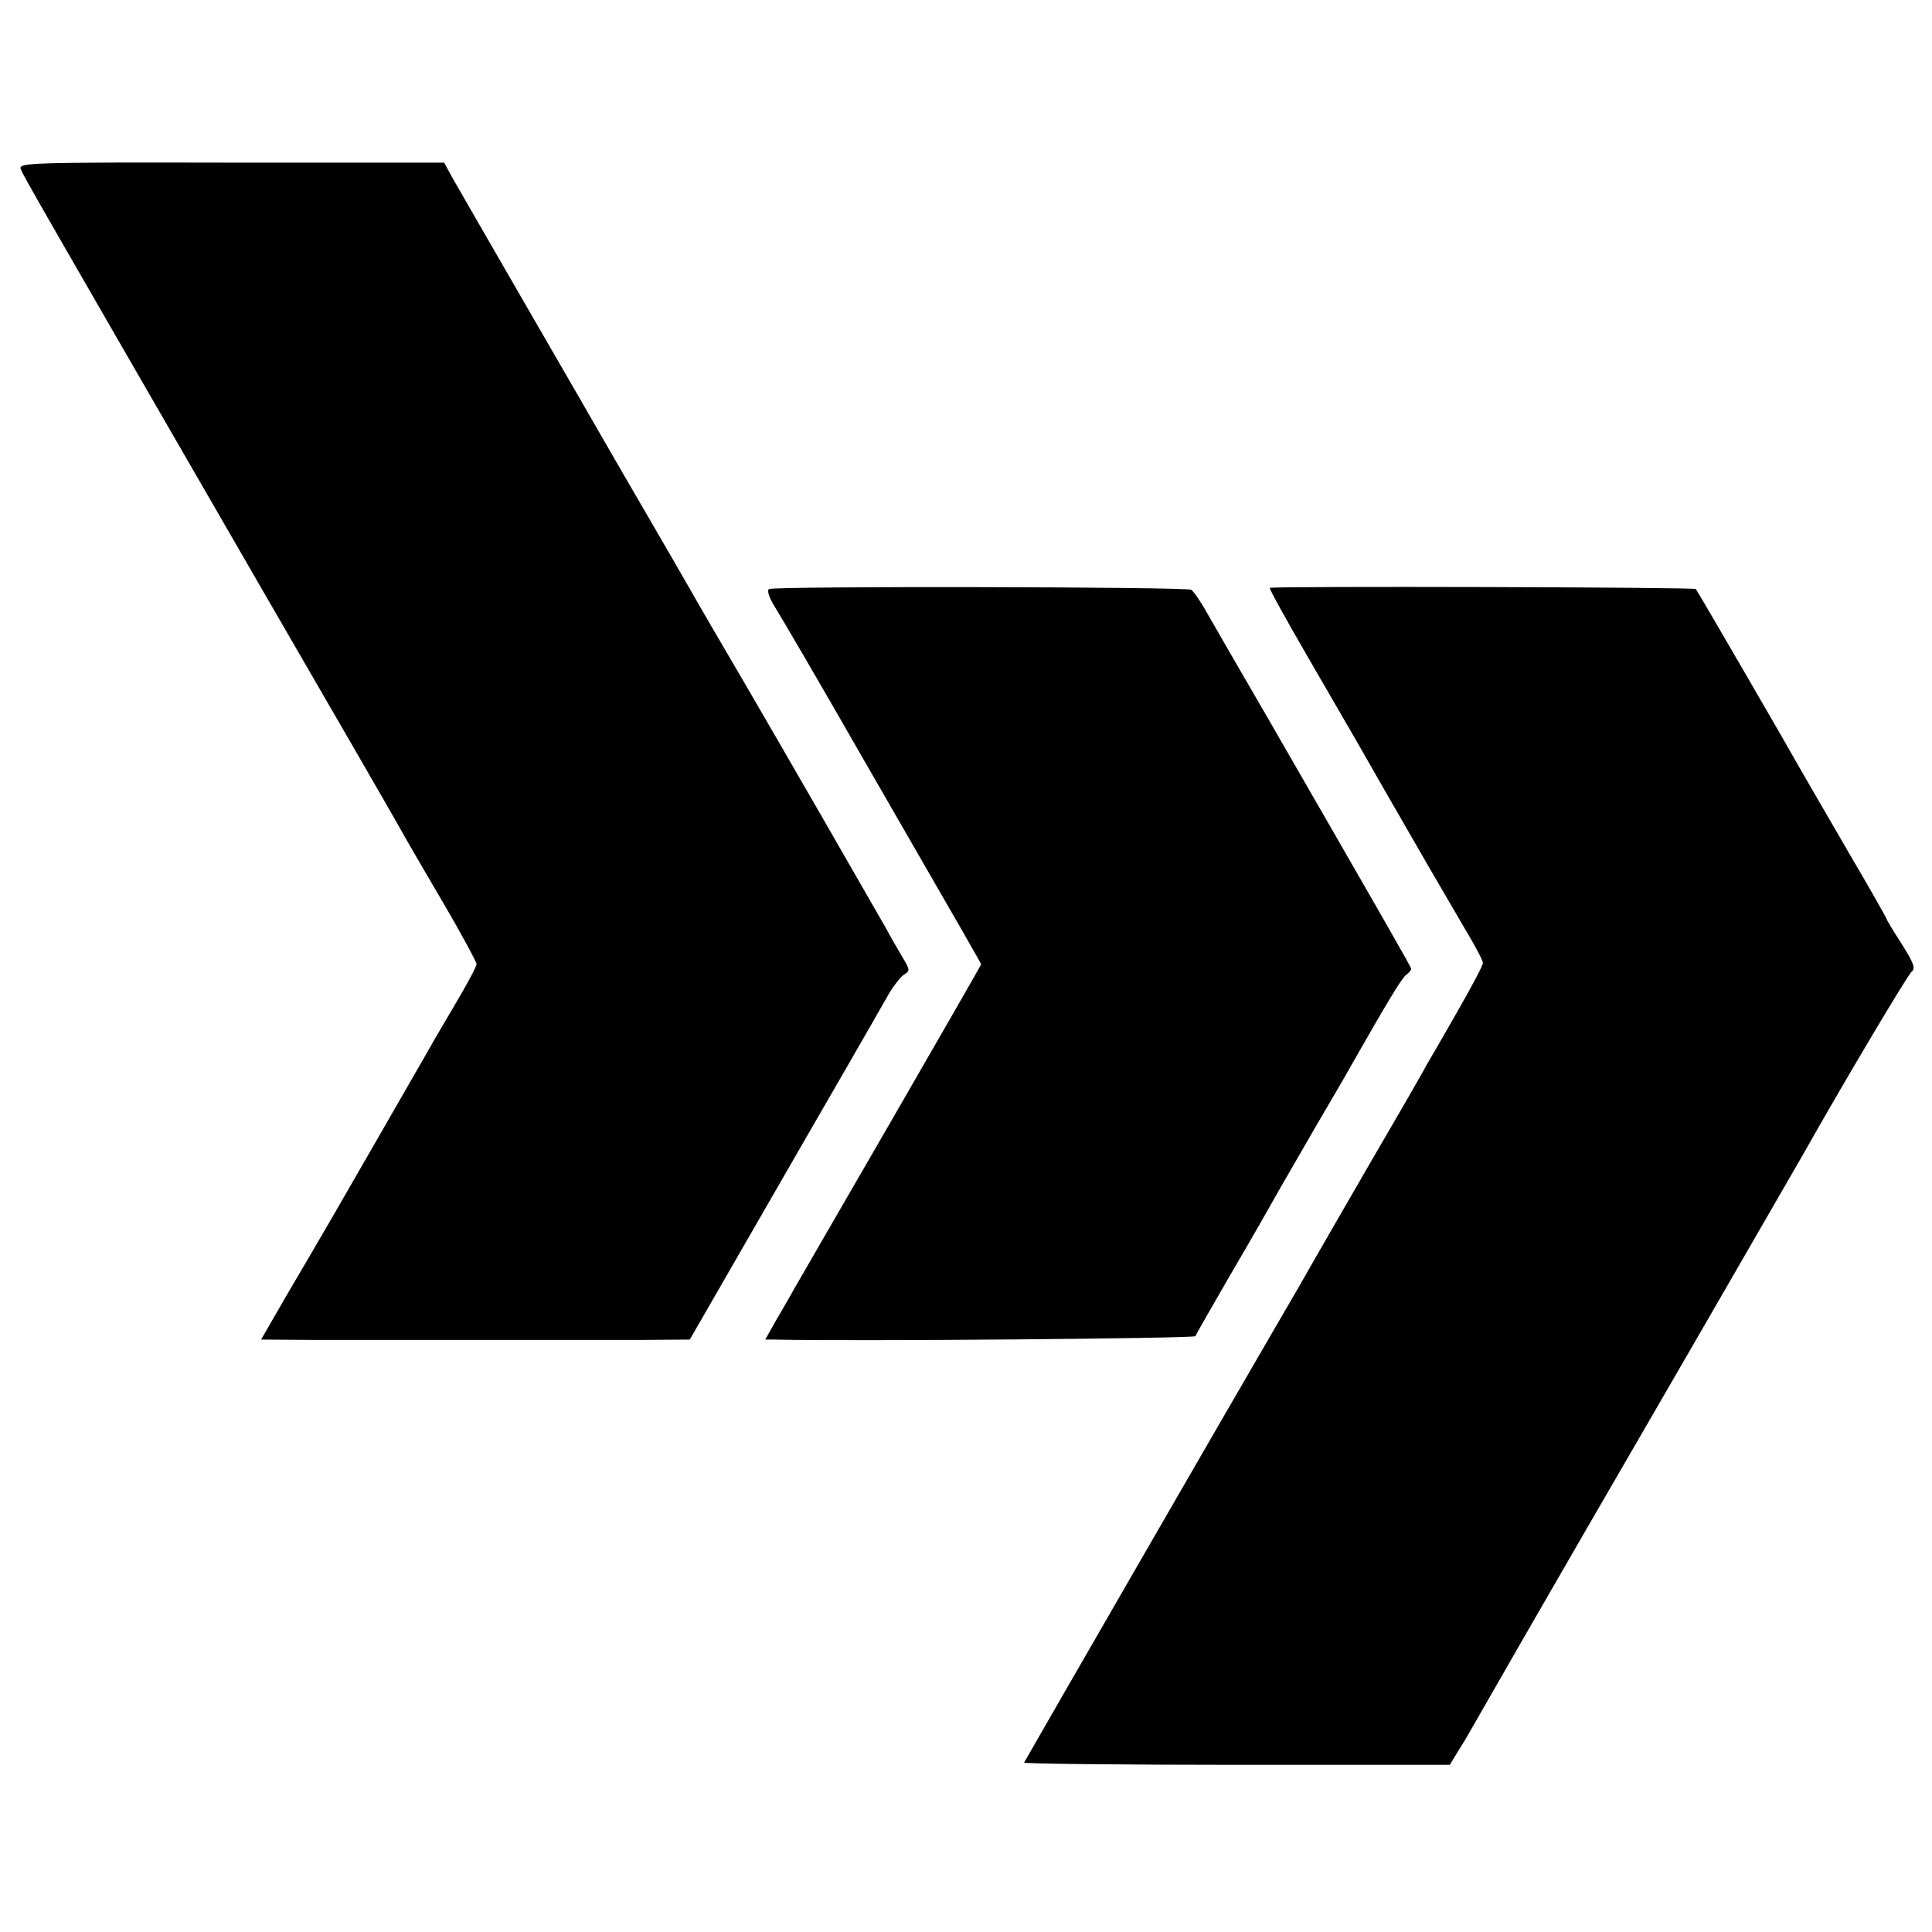 <?xml version="1.0" standalone="no"?>
<!DOCTYPE svg PUBLIC "-//W3C//DTD SVG 20010904//EN"
 "http://www.w3.org/TR/2001/REC-SVG-20010904/DTD/svg10.dtd">
<svg version="1.0" xmlns="http://www.w3.org/2000/svg"
 width="512pt" height="512pt" viewBox="0 0 512 512"
 preserveAspectRatio="xMidYMid meet">
<g transform="translate(0,512) scale(0.1,-0.1)"
fill="#000000" stroke="none">
<path d="M55 4672 c6 -17 47 -88 647 -1127 185 -319 346 -598 358 -620 12 -22
63 -110 113 -195 50 -85 90 -160 90 -165 0 -6 -24 -51 -53 -100 -29 -50 -61
-103 -70 -120 -27 -47 -290 -505 -309 -536 -9 -15 -44 -75 -78 -133 l-61 -106
144 -1 c79 0 272 0 429 0 157 0 348 0 424 0 l139 1 163 283 c89 155 203 352
252 437 49 85 100 174 113 197 14 23 32 46 41 51 15 9 14 13 -4 43 -11 19 -32
54 -45 79 -30 53 -296 515 -372 645 -51 87 -113 193 -154 265 -11 19 -59 103
-107 185 -48 83 -99 170 -113 195 -14 25 -105 182 -202 350 -97 168 -187 324
-200 347 l-23 42 -564 0 c-532 1 -565 0 -558 -17z"/>
<path d="M2038 3559 c-6 -4 0 -22 14 -45 14 -22 120 -203 235 -404 297 -515
313 -543 313 -546 0 -1 -106 -186 -236 -411 -130 -224 -246 -426 -259 -448
-12 -22 -35 -61 -50 -87 l-27 -48 24 0 c207 -5 1114 3 1116 9 1 4 46 82 98
172 53 90 108 187 123 214 16 28 61 106 101 175 40 68 81 138 90 155 94 165
134 232 146 241 8 6 14 14 14 16 0 5 -68 123 -379 663 -74 127 -147 254 -163
282 -16 29 -35 56 -41 60 -13 8 -1105 10 -1119 2z"/>
<path d="M3365 3562 c-2 -2 44 -85 102 -185 141 -243 140 -242 164 -284 21
-37 41 -72 157 -273 30 -52 75 -128 98 -168 24 -40 44 -78 44 -84 0 -6 -29
-61 -64 -122 -35 -62 -73 -127 -84 -146 -10 -19 -75 -132 -144 -250 -68 -118
-136 -235 -150 -260 -14 -25 -72 -126 -130 -225 -80 -137 -627 -1085 -644
-1116 -2 -3 251 -6 562 -6 l566 0 22 36 c13 20 34 56 48 81 38 67 164 286 286
497 147 253 555 959 580 1003 111 197 278 477 288 485 11 8 6 22 -26 73 -22
34 -40 64 -40 66 0 2 -45 82 -101 177 -56 96 -111 192 -124 214 -42 75 -277
480 -281 484 -4 5 -1124 8 -1129 3z"/>
</g>
</svg>
